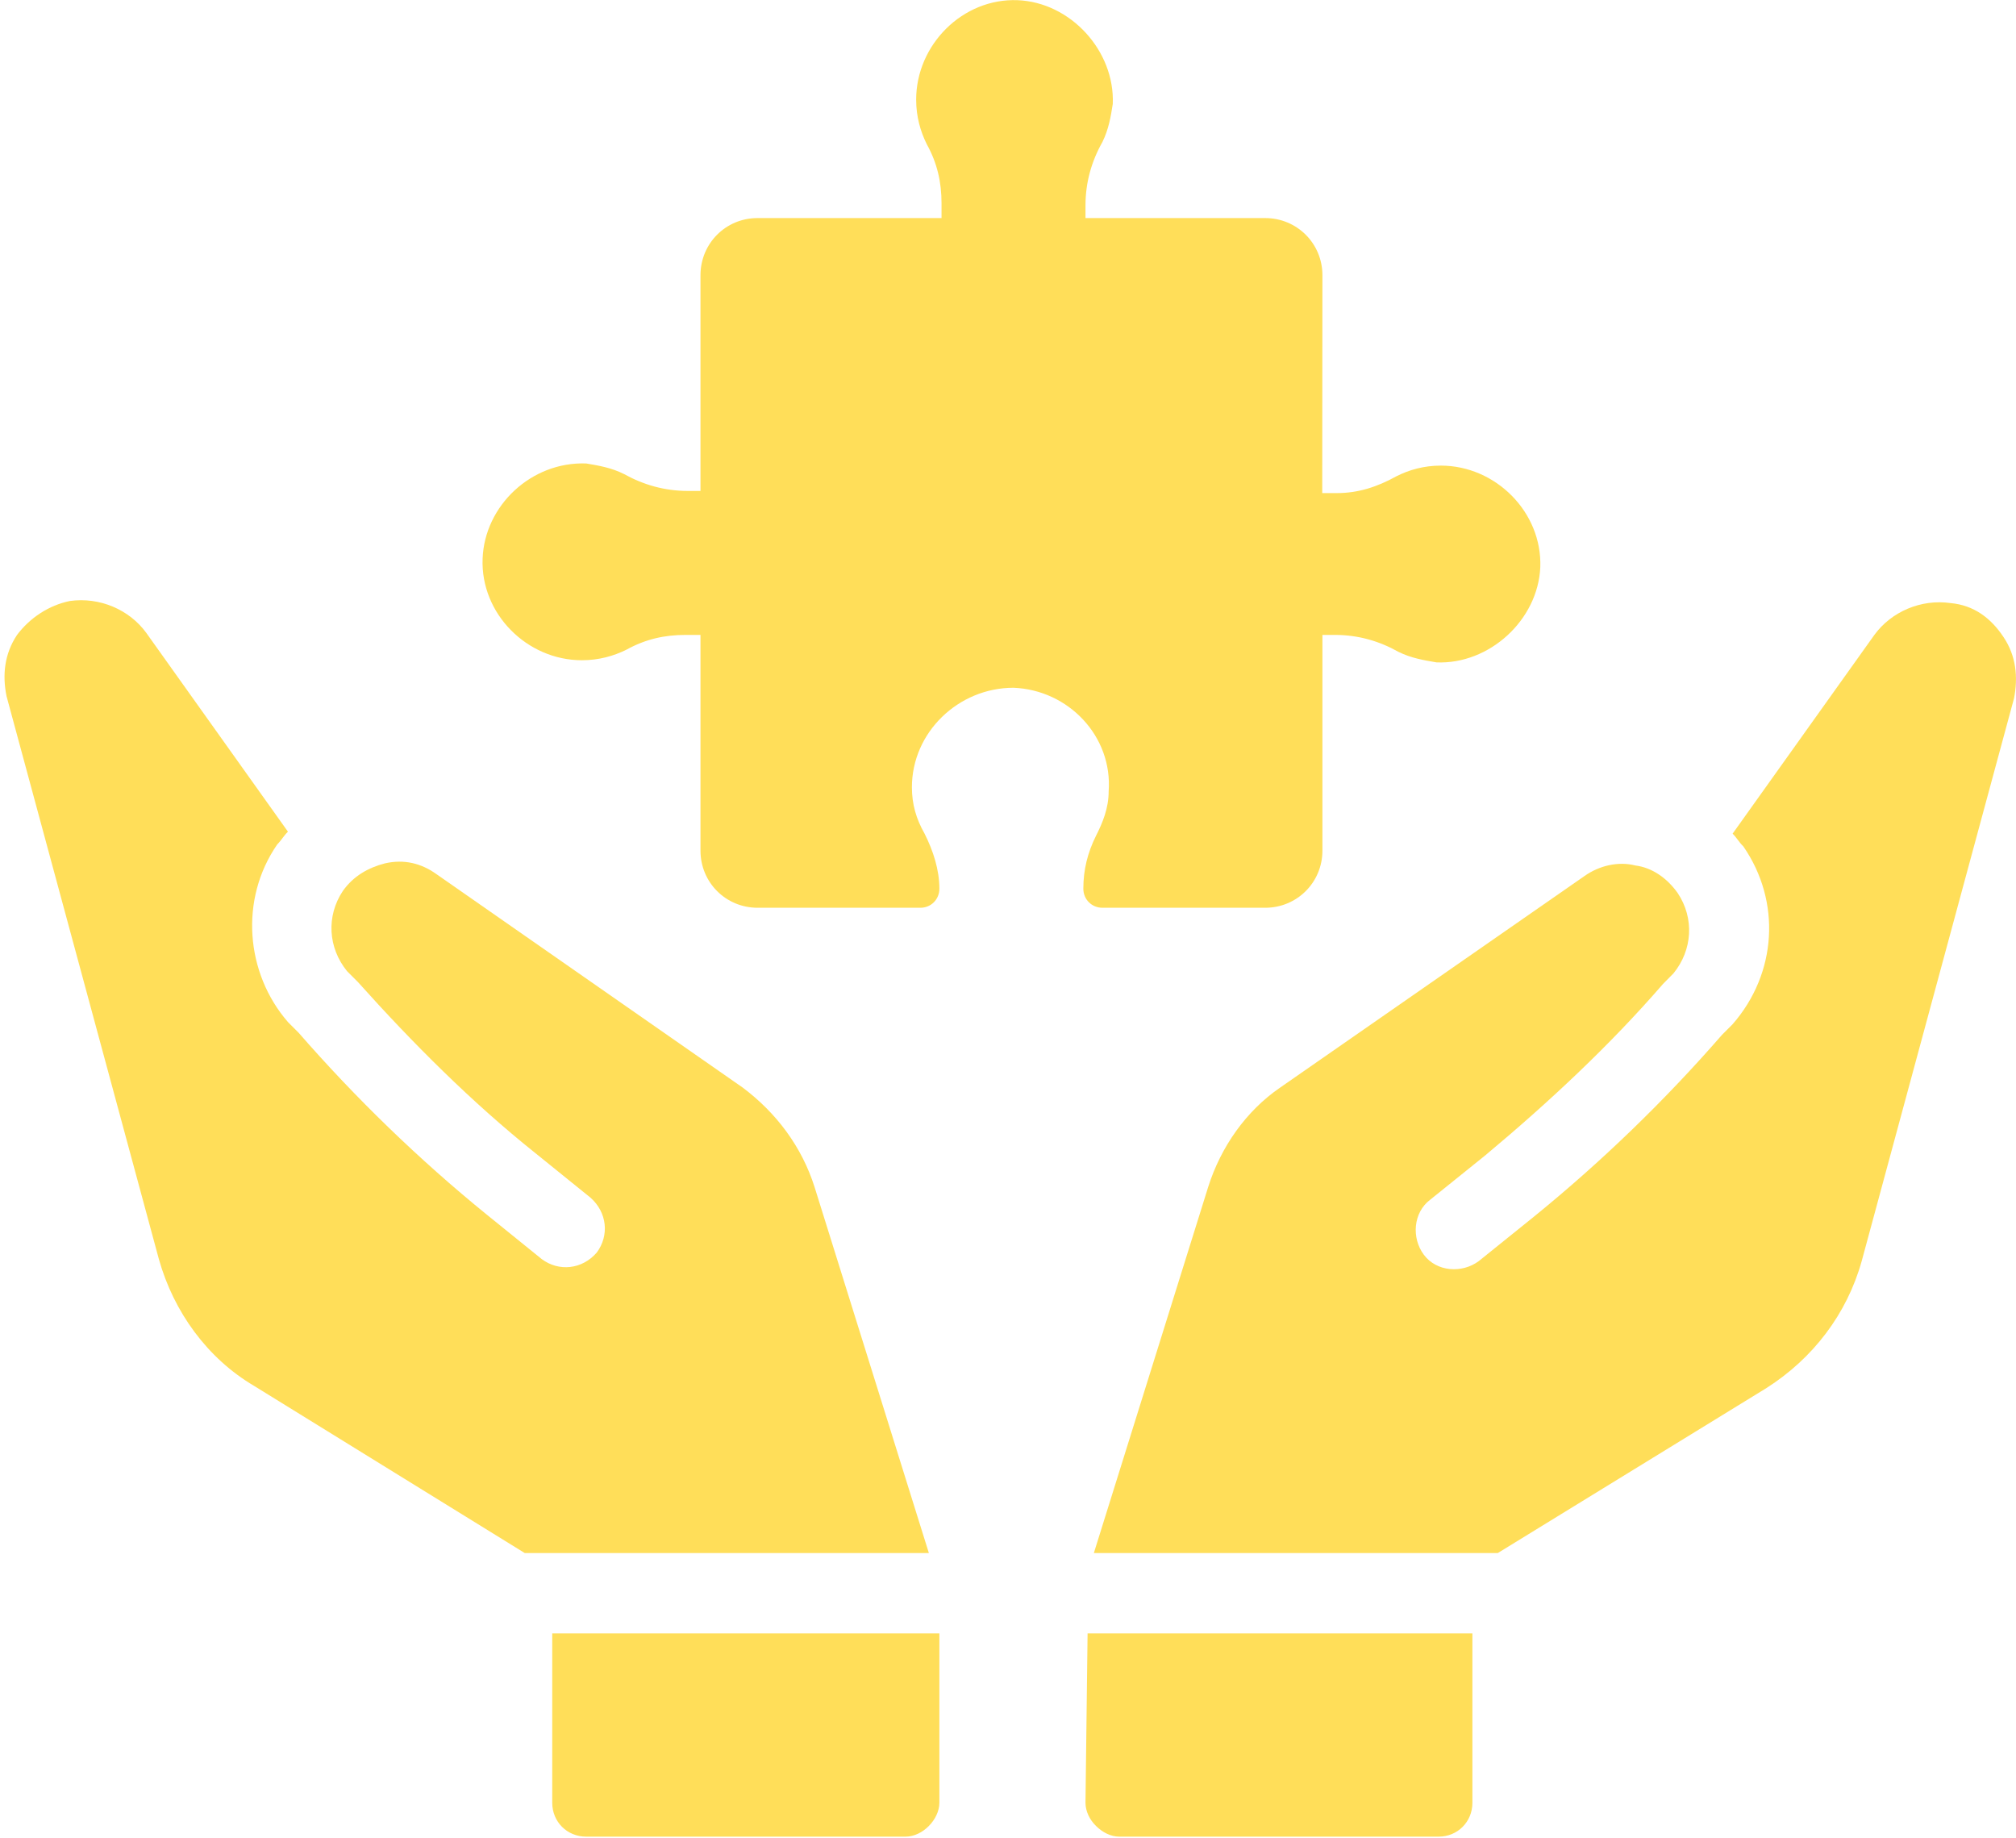 <?xml version="1.0" encoding="UTF-8" standalone="no"?><svg xmlns="http://www.w3.org/2000/svg" xmlns:xlink="http://www.w3.org/1999/xlink" fill="#000000" height="40.2" preserveAspectRatio="xMidYMid meet" version="1" viewBox="-0.1 -0.0 44.1 40.2" width="44.1" zoomAndPan="magnify"><defs><clipPath id="a"><path d="M 23 35 L 33 35 L 33 40.172 L 23 40.172 Z M 23 35"/></clipPath><clipPath id="b"><path d="M 11 35 L 21 35 L 21 40.172 L 11 40.172 Z M 11 35"/></clipPath></defs><g><g id="change1_2"><path d="M 43.727 13.934 C 43.449 13.516 43.078 13.238 42.57 13.191 C 41.922 13.098 41.273 13.379 40.902 13.887 L 37.801 18.234 C 37.895 18.328 37.941 18.422 38.035 18.512 C 38.867 19.715 38.773 21.289 37.801 22.402 L 37.57 22.633 C 36.324 24.066 34.934 25.41 33.453 26.613 L 32.25 27.582 C 31.879 27.859 31.324 27.816 31.047 27.445 C 30.77 27.074 30.816 26.52 31.184 26.242 L 32.391 25.27 C 33.777 24.113 35.117 22.863 36.277 21.523 L 36.508 21.289 C 36.922 20.781 36.969 20.086 36.598 19.531 C 36.367 19.207 36.043 18.977 35.672 18.93 C 35.305 18.836 34.887 18.93 34.562 19.16 L 27.902 23.789 C 27.16 24.297 26.605 25.086 26.328 25.965 L 23.828 33.969 L 32.664 33.969 L 38.543 30.359 C 39.559 29.711 40.301 28.742 40.625 27.582 L 43.957 15.273 C 44.047 14.812 44.004 14.348 43.727 13.934" fill="#ffde59"/></g><g clip-path="url(#a)" id="change1_5"><path d="M 23.645 39.43 C 23.645 39.613 23.734 39.801 23.875 39.938 C 24.016 40.078 24.199 40.172 24.383 40.172 L 31.371 40.172 C 31.785 40.172 32.109 39.848 32.109 39.43 L 32.109 35.727 L 23.691 35.727 L 23.645 39.43" fill="#ffde59"/></g><g id="change1_3"><path d="M 17.719 25.965 C 17.441 25.086 16.887 24.344 16.148 23.789 L 9.438 19.113 C 9.113 18.883 8.742 18.789 8.324 18.883 C 7.957 18.977 7.633 19.16 7.402 19.484 C 7.031 20.039 7.078 20.734 7.492 21.242 L 7.727 21.477 C 8.926 22.816 10.223 24.113 11.613 25.223 L 12.816 26.195 C 13.184 26.52 13.23 27.027 12.953 27.398 C 12.629 27.77 12.121 27.816 11.75 27.539 L 10.547 26.566 C 9.066 25.363 7.68 24.02 6.43 22.586 L 6.199 22.355 C 5.273 21.289 5.133 19.672 5.965 18.469 C 6.059 18.375 6.105 18.281 6.199 18.191 L 3.098 13.84 C 2.727 13.332 2.078 13.055 1.43 13.145 C 0.969 13.238 0.551 13.516 0.273 13.887 C -0.004 14.301 -0.051 14.766 0.043 15.227 L 3.375 27.539 C 3.699 28.695 4.438 29.711 5.457 30.312 L 11.379 33.969 L 20.219 33.969 L 17.719 25.965" fill="#ffde59"/></g><g clip-path="url(#b)" id="change1_1"><path d="M 11.98 35.727 L 11.98 39.43 C 11.98 39.848 12.305 40.172 12.723 40.172 L 19.711 40.172 C 19.895 40.172 20.082 40.078 20.219 39.938 C 20.355 39.801 20.449 39.613 20.449 39.43 L 20.449 35.727 L 11.98 35.727" fill="#ffde59"/></g><g id="change1_4"><path d="M 23.598 19.438 C 23.598 19.672 23.781 19.855 24.016 19.855 L 27.578 19.855 C 28.27 19.855 28.828 19.301 28.828 18.605 L 28.828 13.887 L 29.102 13.887 C 29.613 13.887 30.074 14.023 30.492 14.258 C 30.77 14.395 31.047 14.441 31.324 14.488 C 32.48 14.535 33.543 13.562 33.594 12.406 C 33.637 11.203 32.617 10.184 31.418 10.184 C 31.047 10.184 30.723 10.277 30.445 10.418 C 30.031 10.648 29.613 10.785 29.148 10.785 L 28.824 10.785 L 28.828 6.02 C 28.828 5.324 28.27 4.77 27.578 4.77 L 23.645 4.77 L 23.645 4.492 C 23.645 3.984 23.781 3.52 24.016 3.105 C 24.152 2.828 24.199 2.551 24.242 2.273 C 24.289 1.113 23.32 0.051 22.16 0.004 C 20.961 -0.043 19.941 0.977 19.941 2.18 C 19.941 2.551 20.035 2.875 20.172 3.152 C 20.402 3.566 20.496 3.984 20.496 4.445 L 20.496 4.77 L 16.469 4.77 C 15.777 4.77 15.223 5.324 15.223 6.02 L 15.223 10.738 L 14.945 10.738 C 14.434 10.738 13.973 10.602 13.555 10.371 C 13.277 10.23 13 10.184 12.723 10.137 C 11.52 10.094 10.5 11.062 10.457 12.219 C 10.41 13.422 11.426 14.441 12.629 14.441 C 13 14.441 13.324 14.348 13.602 14.211 C 14.02 13.98 14.434 13.887 14.898 13.887 L 15.223 13.887 L 15.223 18.605 C 15.223 19.301 15.777 19.855 16.473 19.855 L 20.035 19.855 C 20.266 19.855 20.449 19.672 20.449 19.438 C 20.449 19.023 20.312 18.605 20.125 18.234 C 19.941 17.91 19.848 17.59 19.848 17.219 C 19.848 16.016 20.867 15.043 22.07 15.043 C 23.273 15.09 24.242 16.105 24.152 17.312 C 24.152 17.68 24.016 18.004 23.875 18.281 C 23.691 18.652 23.598 19.023 23.598 19.438" fill="#ffde59"/></g></g></svg>